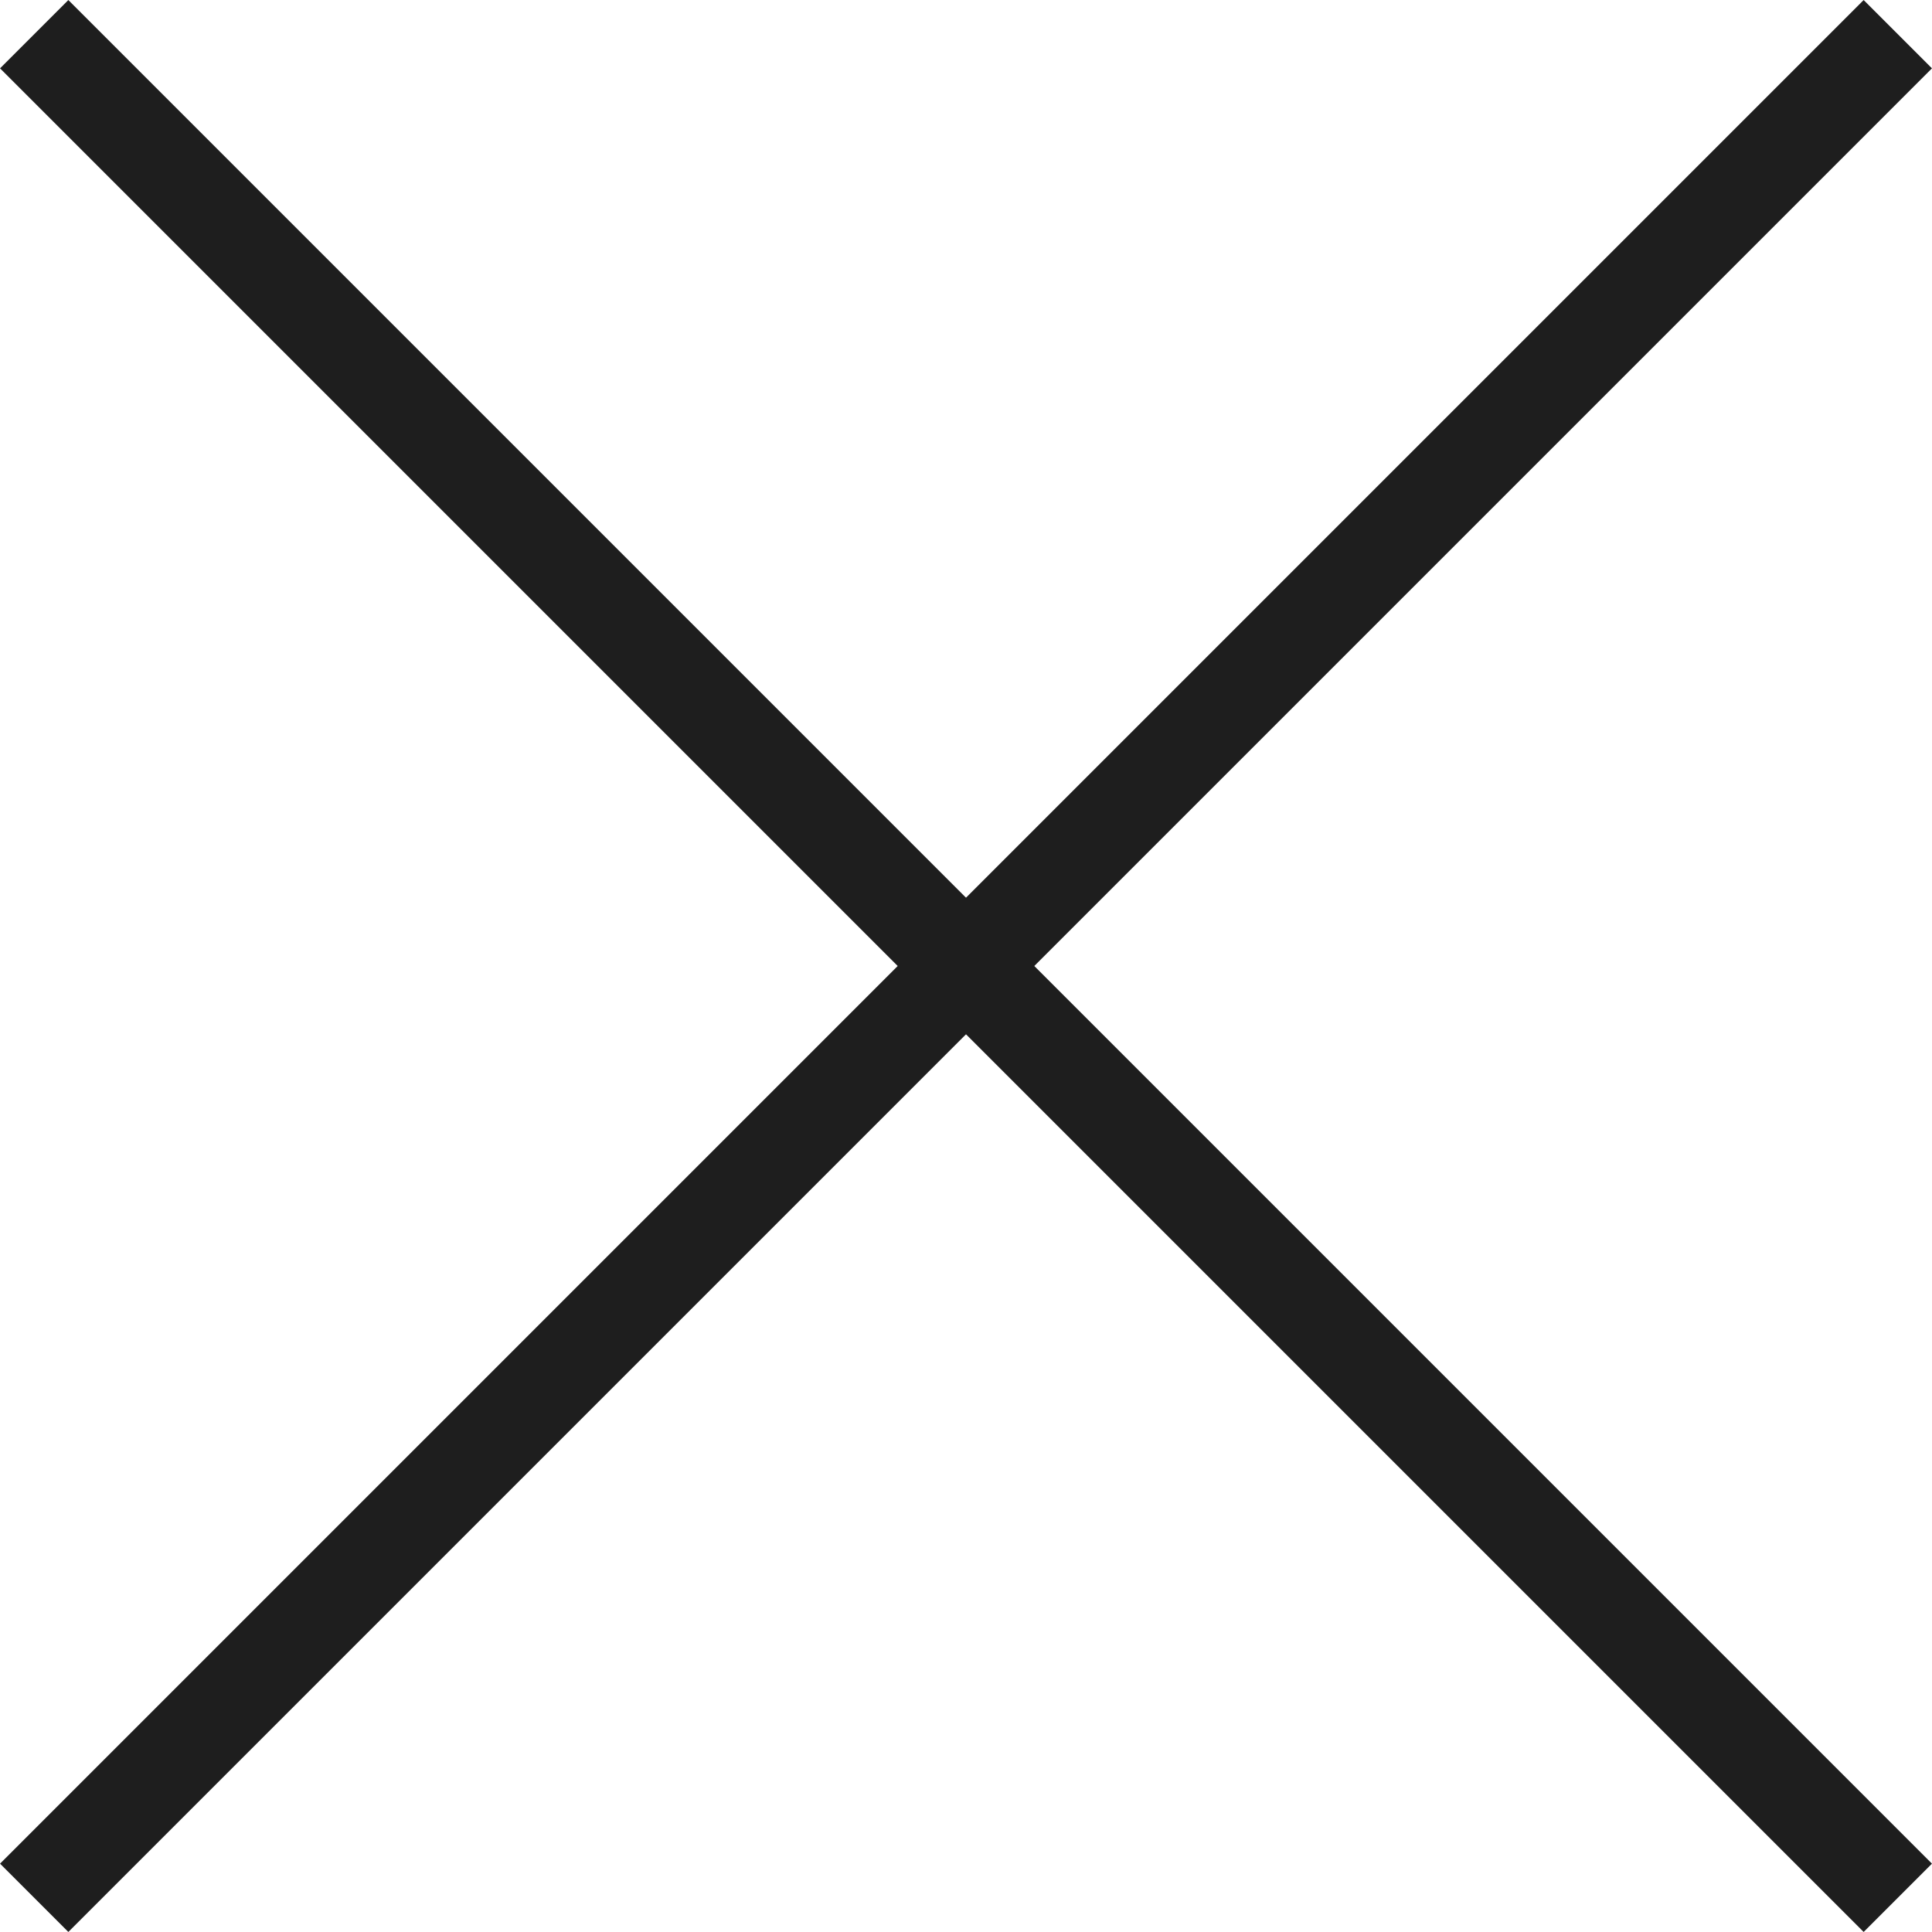 <svg version="1.1" id="Layer_1" xmlns="http://www.w3.org/2000/svg" xmlns:xlink="http://www.w3.org/1999/xlink" x="0px" y="0px" width="20px" height="20px" viewBox="0 0 20 20" enable-background="new 0 0 20 20" xml:space="preserve">
<g>
	<defs>
		<rect id="SVGID_1_" width="20" height="20"/>
	</defs>
	<clipPath id="SVGID_2_">
		<use xlink:href="#SVGID_1_" overflow="visible"/>
	</clipPath>
	<line clip-path="url(#SVGID_2_)" fill="none" stroke="#1E1E1E" x1="19.646" y1="0.354" x2="0.354" y2="19.646"/>
	<line clip-path="url(#SVGID_2_)" fill="none" stroke="#1E1E1E" x1="0.354" y1="0.354" x2="19.646" y2="19.646"/>
</g>
</svg>